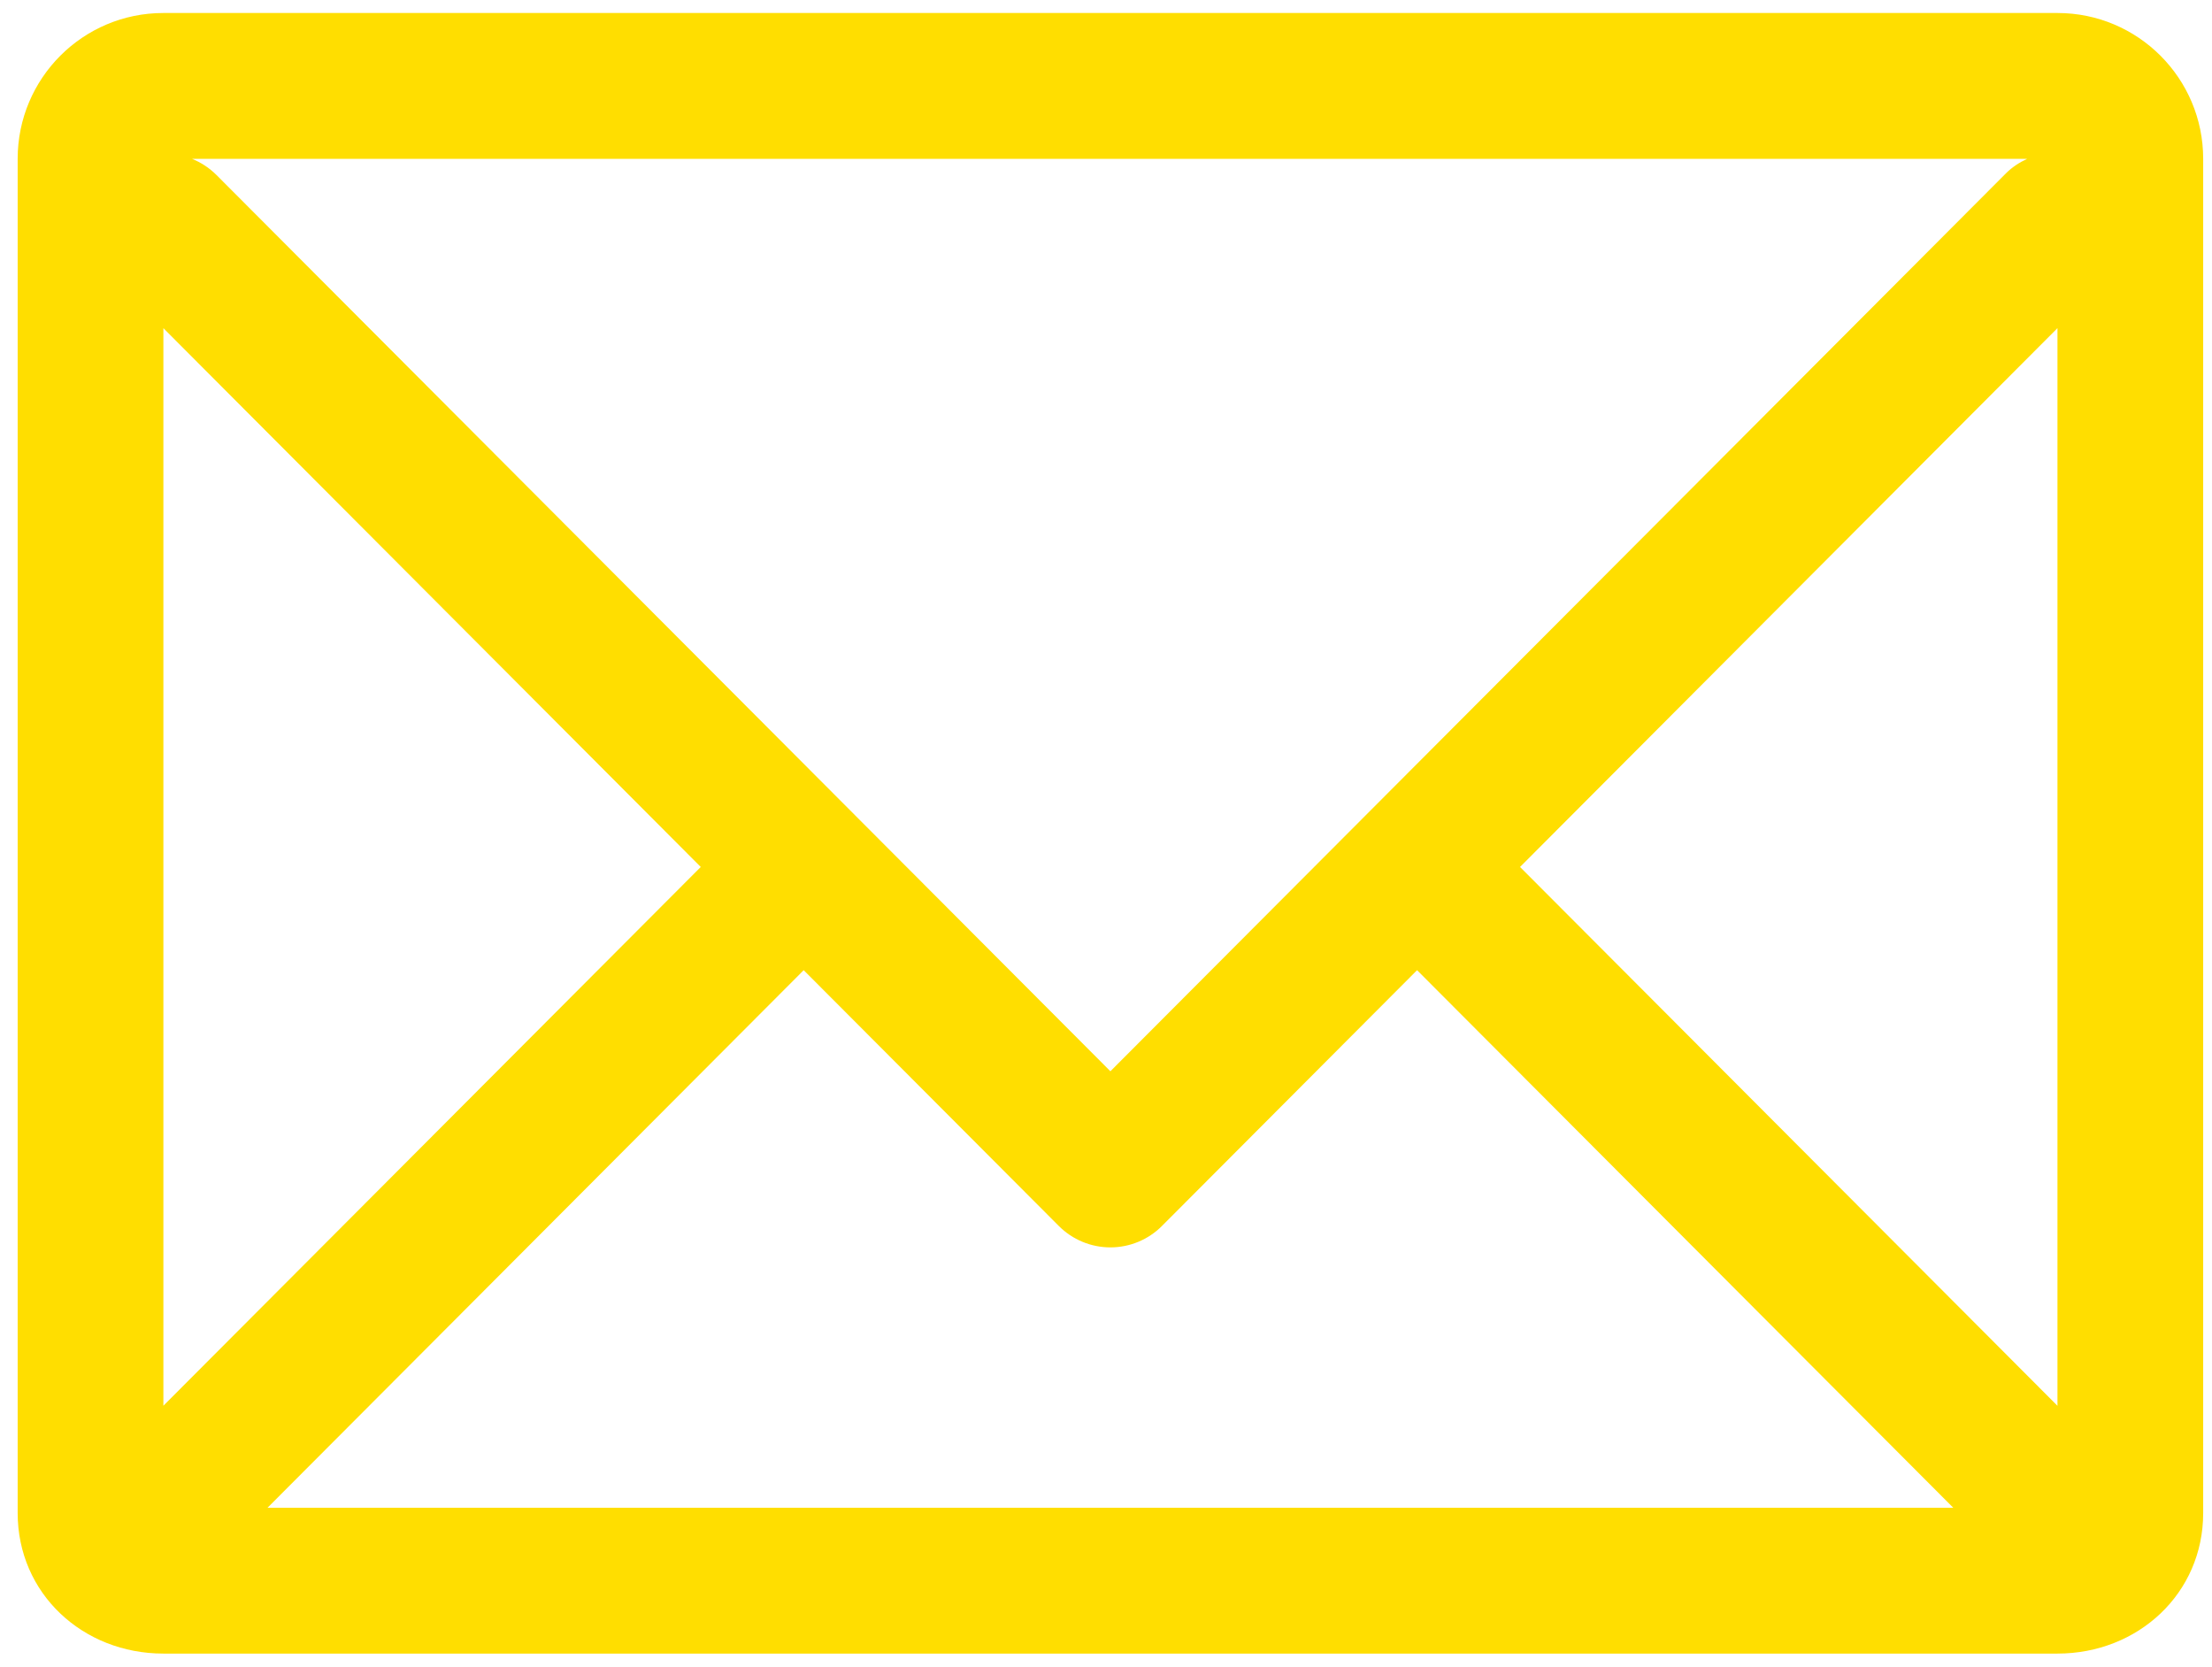 <?xml version="1.0" encoding="UTF-8"?>
<svg width="73px" height="55px" viewBox="0 0 73 55" version="1.1" xmlns="http://www.w3.org/2000/svg" xmlns:xlink="http://www.w3.org/1999/xlink">
    <title>Icons/envelope</title>
    <defs>
        <path d="M51.985,39.611 L69.721,21.829 L69.721,57.393 L51.985,39.611 Z M28.344,43.017 L36.764,51.459 C37.216,51.911 37.827,52.165 38.466,52.165 C39.104,52.165 39.717,51.911 40.167,51.459 L48.587,43.017 L66.283,60.758 L10.649,60.758 L28.344,43.017 Z M38.466,46.353 L8.965,16.775 C8.727,16.537 8.451,16.36 8.158,16.242 L68.721,16.242 C68.468,16.359 68.228,16.513 68.02,16.721 L38.466,46.353 Z M7.213,21.83 L24.947,39.611 L7.213,57.391 L7.213,21.83 Z M69.721,11.429 L7.211,11.429 C4.555,11.429 2.404,13.584 2.404,16.242 L2.404,60.931 C2.404,63.589 4.555,65.57 7.211,65.57 L69.721,65.57 C72.377,65.57 74.53,63.589 74.53,60.931 L74.53,16.242 C74.53,13.584 72.377,11.429 69.721,11.429 L69.721,11.429 Z" id="path-1"></path>
    </defs>
    <g id="Page-1" stroke="none" stroke-width="1" fill="none" fill-rule="evenodd">
        <g id="Icons/envelope" transform="translate(-1.821, -11)">
            <mask id="mask-2" fill="white">
                <use xlink:href="#path-1"></use>
            </mask>
            <use id="icon" fill="#FFDE00" xlink:href="#path-1"></use>
        </g>
    </g>
</svg>
